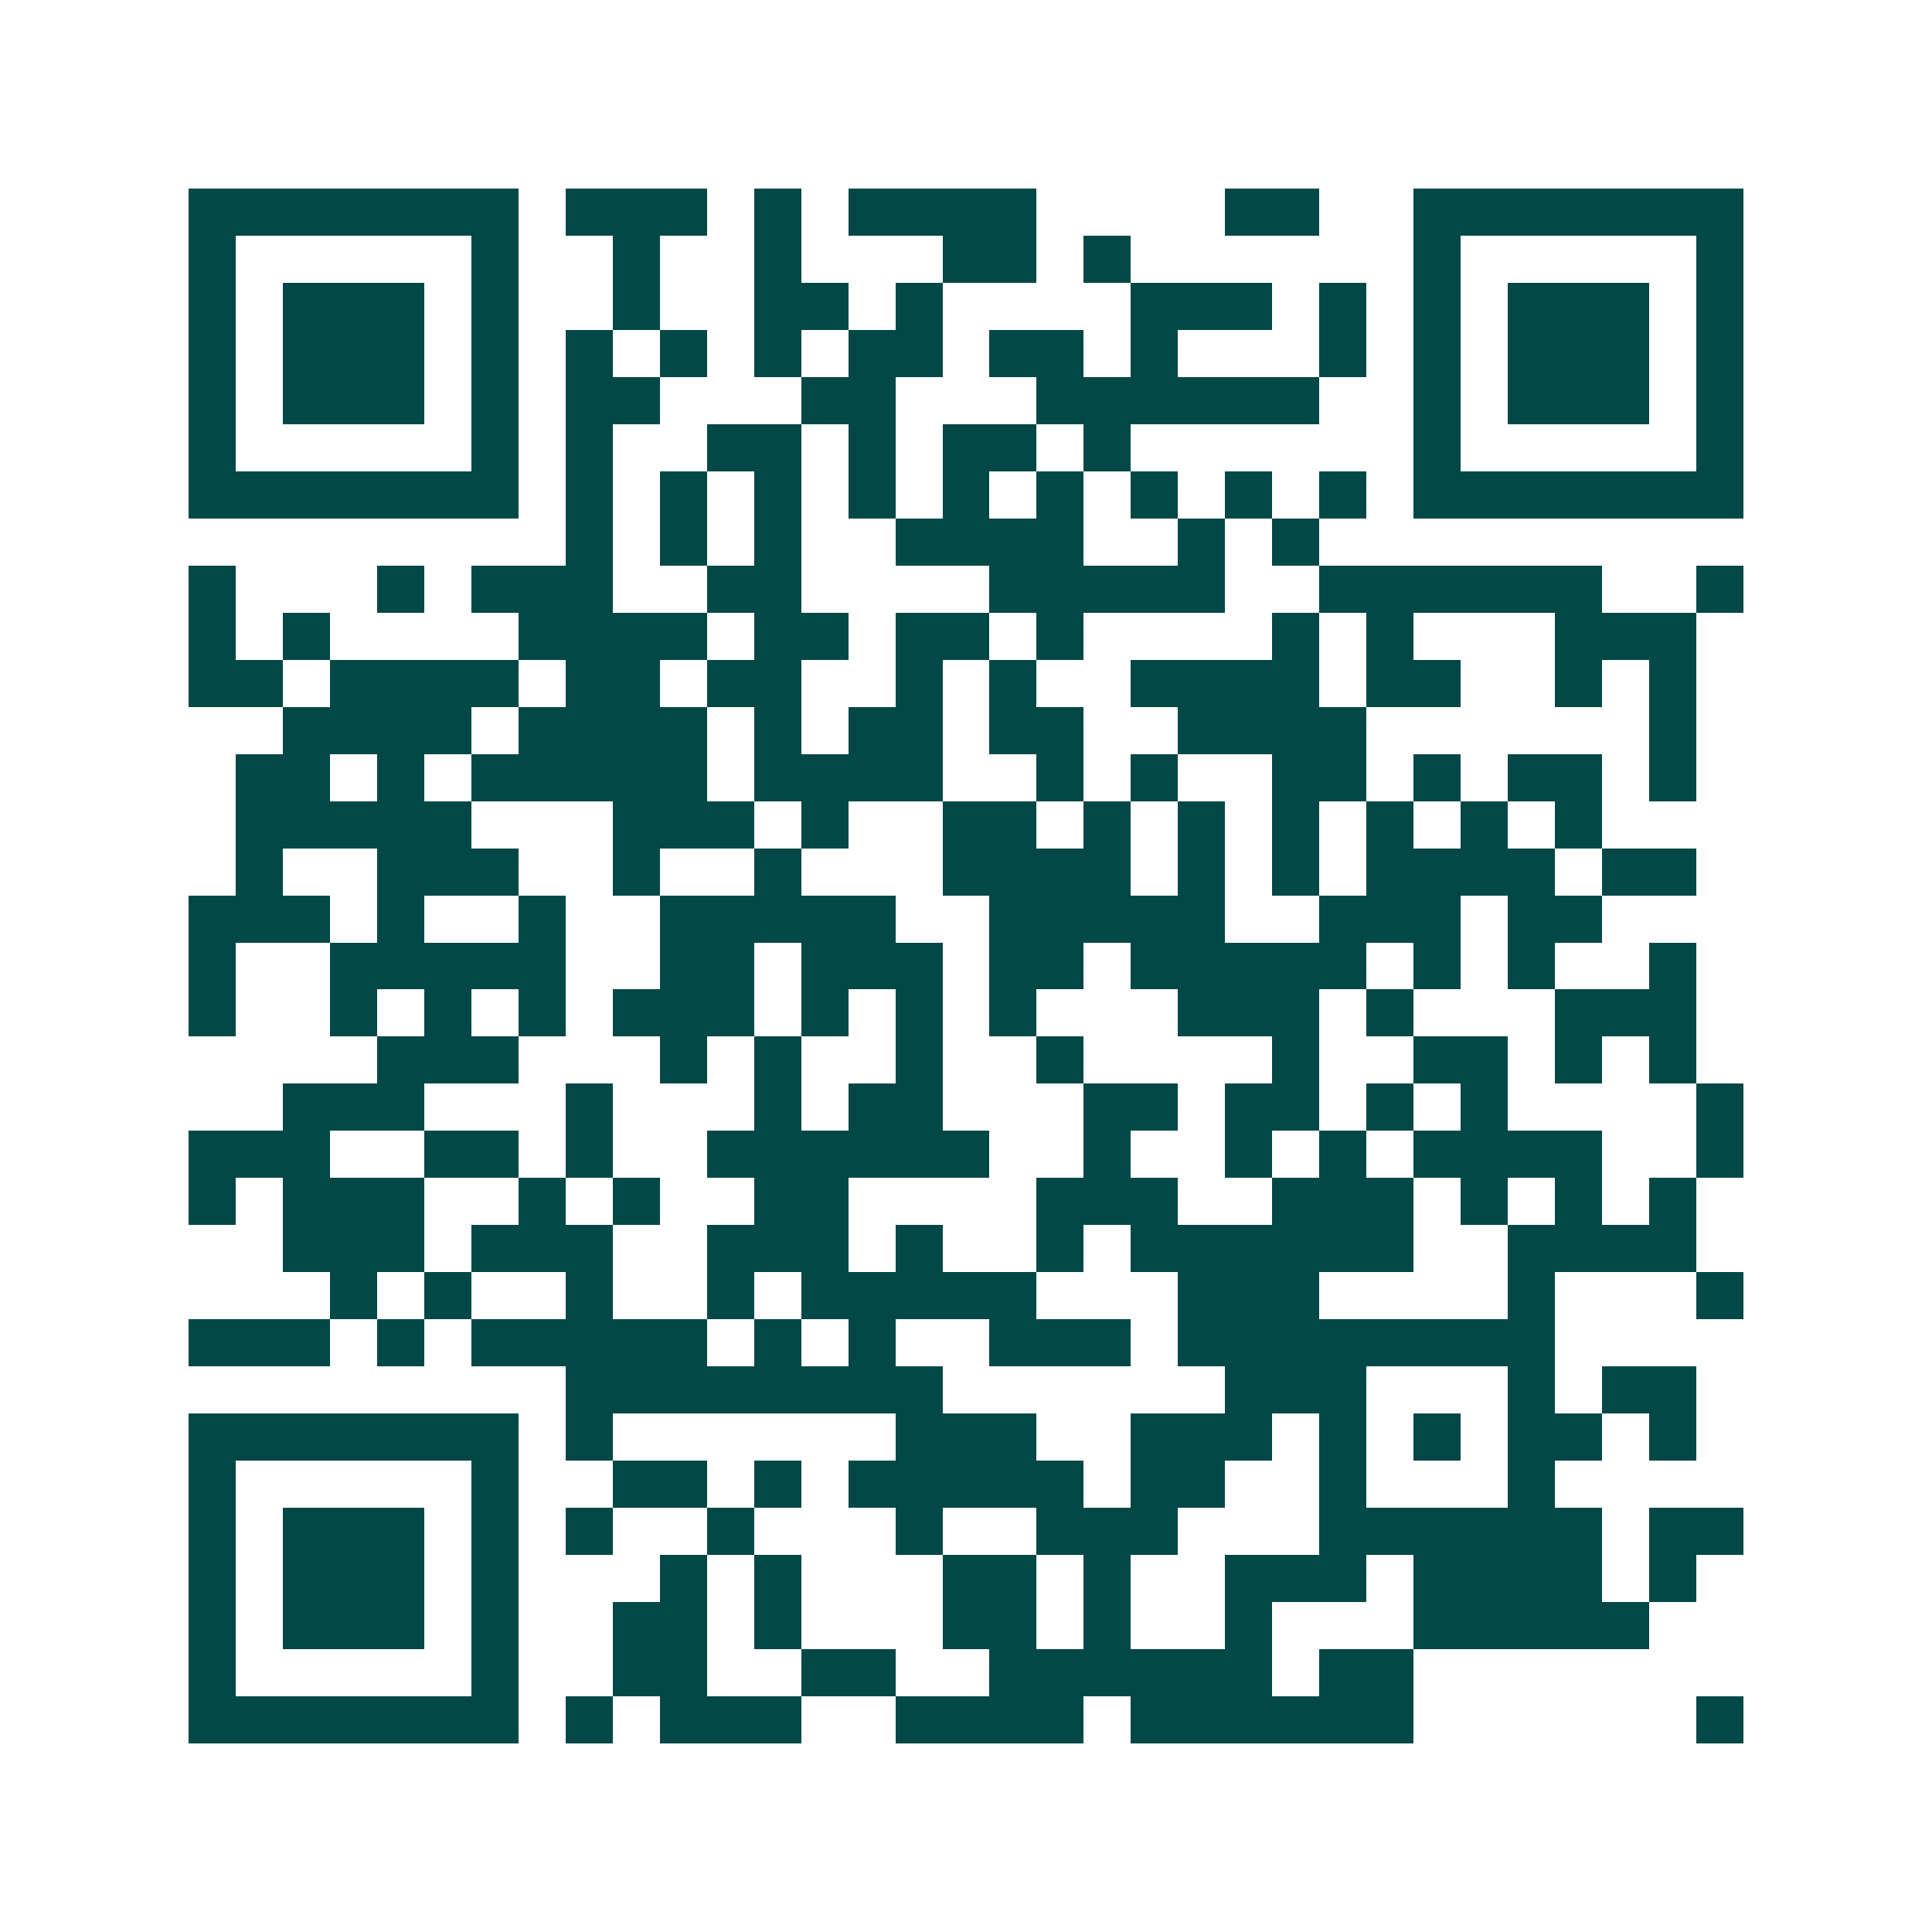 <svg xmlns="http://www.w3.org/2000/svg" width="200" height="200" viewBox="0 0 41 41" shape-rendering="crispEdges"><path fill="#ffffff" d="M0 0h41v41H0z"/><path stroke="#014847" d="M4 4.5h7m1 0h3m1 0h1m1 0h4m4 0h2m2 0h7M4 5.5h1m5 0h1m2 0h1m2 0h1m3 0h2m1 0h1m6 0h1m5 0h1M4 6.5h1m1 0h3m1 0h1m2 0h1m2 0h2m1 0h1m4 0h3m1 0h1m1 0h1m1 0h3m1 0h1M4 7.5h1m1 0h3m1 0h1m1 0h1m1 0h1m1 0h1m1 0h2m1 0h2m1 0h1m3 0h1m1 0h1m1 0h3m1 0h1M4 8.5h1m1 0h3m1 0h1m1 0h2m3 0h2m3 0h6m2 0h1m1 0h3m1 0h1M4 9.5h1m5 0h1m1 0h1m2 0h2m1 0h1m1 0h2m1 0h1m6 0h1m5 0h1M4 10.5h7m1 0h1m1 0h1m1 0h1m1 0h1m1 0h1m1 0h1m1 0h1m1 0h1m1 0h1m1 0h7M12 11.5h1m1 0h1m1 0h1m2 0h4m2 0h1m1 0h1M4 12.5h1m3 0h1m1 0h3m2 0h2m4 0h5m2 0h6m2 0h1M4 13.5h1m1 0h1m4 0h4m1 0h2m1 0h2m1 0h1m4 0h1m1 0h1m3 0h3M4 14.5h2m1 0h4m1 0h2m1 0h2m2 0h1m1 0h1m2 0h4m1 0h2m2 0h1m1 0h1M6 15.5h4m1 0h4m1 0h1m1 0h2m1 0h2m2 0h4m6 0h1M5 16.5h2m1 0h1m1 0h5m1 0h4m2 0h1m1 0h1m2 0h2m1 0h1m1 0h2m1 0h1M5 17.5h5m3 0h3m1 0h1m2 0h2m1 0h1m1 0h1m1 0h1m1 0h1m1 0h1m1 0h1M5 18.5h1m2 0h3m2 0h1m2 0h1m3 0h4m1 0h1m1 0h1m1 0h4m1 0h2M4 19.5h3m1 0h1m2 0h1m2 0h5m2 0h5m2 0h3m1 0h2M4 20.5h1m2 0h5m2 0h2m1 0h3m1 0h2m1 0h5m1 0h1m1 0h1m2 0h1M4 21.5h1m2 0h1m1 0h1m1 0h1m1 0h3m1 0h1m1 0h1m1 0h1m3 0h3m1 0h1m3 0h3M8 22.5h3m3 0h1m1 0h1m2 0h1m2 0h1m4 0h1m2 0h2m1 0h1m1 0h1M6 23.5h3m3 0h1m3 0h1m1 0h2m3 0h2m1 0h2m1 0h1m1 0h1m4 0h1M4 24.5h3m2 0h2m1 0h1m2 0h6m2 0h1m2 0h1m1 0h1m1 0h4m2 0h1M4 25.5h1m1 0h3m2 0h1m1 0h1m2 0h2m4 0h3m2 0h3m1 0h1m1 0h1m1 0h1M6 26.5h3m1 0h3m2 0h3m1 0h1m2 0h1m1 0h6m2 0h4M7 27.5h1m1 0h1m2 0h1m2 0h1m1 0h5m3 0h3m4 0h1m3 0h1M4 28.5h3m1 0h1m1 0h5m1 0h1m1 0h1m2 0h3m1 0h8M12 29.5h8m6 0h3m3 0h1m1 0h2M4 30.5h7m1 0h1m6 0h3m2 0h3m1 0h1m1 0h1m1 0h2m1 0h1M4 31.5h1m5 0h1m2 0h2m1 0h1m1 0h5m1 0h2m2 0h1m3 0h1M4 32.5h1m1 0h3m1 0h1m1 0h1m2 0h1m3 0h1m2 0h3m3 0h6m1 0h2M4 33.5h1m1 0h3m1 0h1m3 0h1m1 0h1m3 0h2m1 0h1m2 0h3m1 0h4m1 0h1M4 34.5h1m1 0h3m1 0h1m2 0h2m1 0h1m3 0h2m1 0h1m2 0h1m3 0h5M4 35.5h1m5 0h1m2 0h2m2 0h2m2 0h6m1 0h2M4 36.5h7m1 0h1m1 0h3m2 0h4m1 0h6m6 0h1"/></svg>
